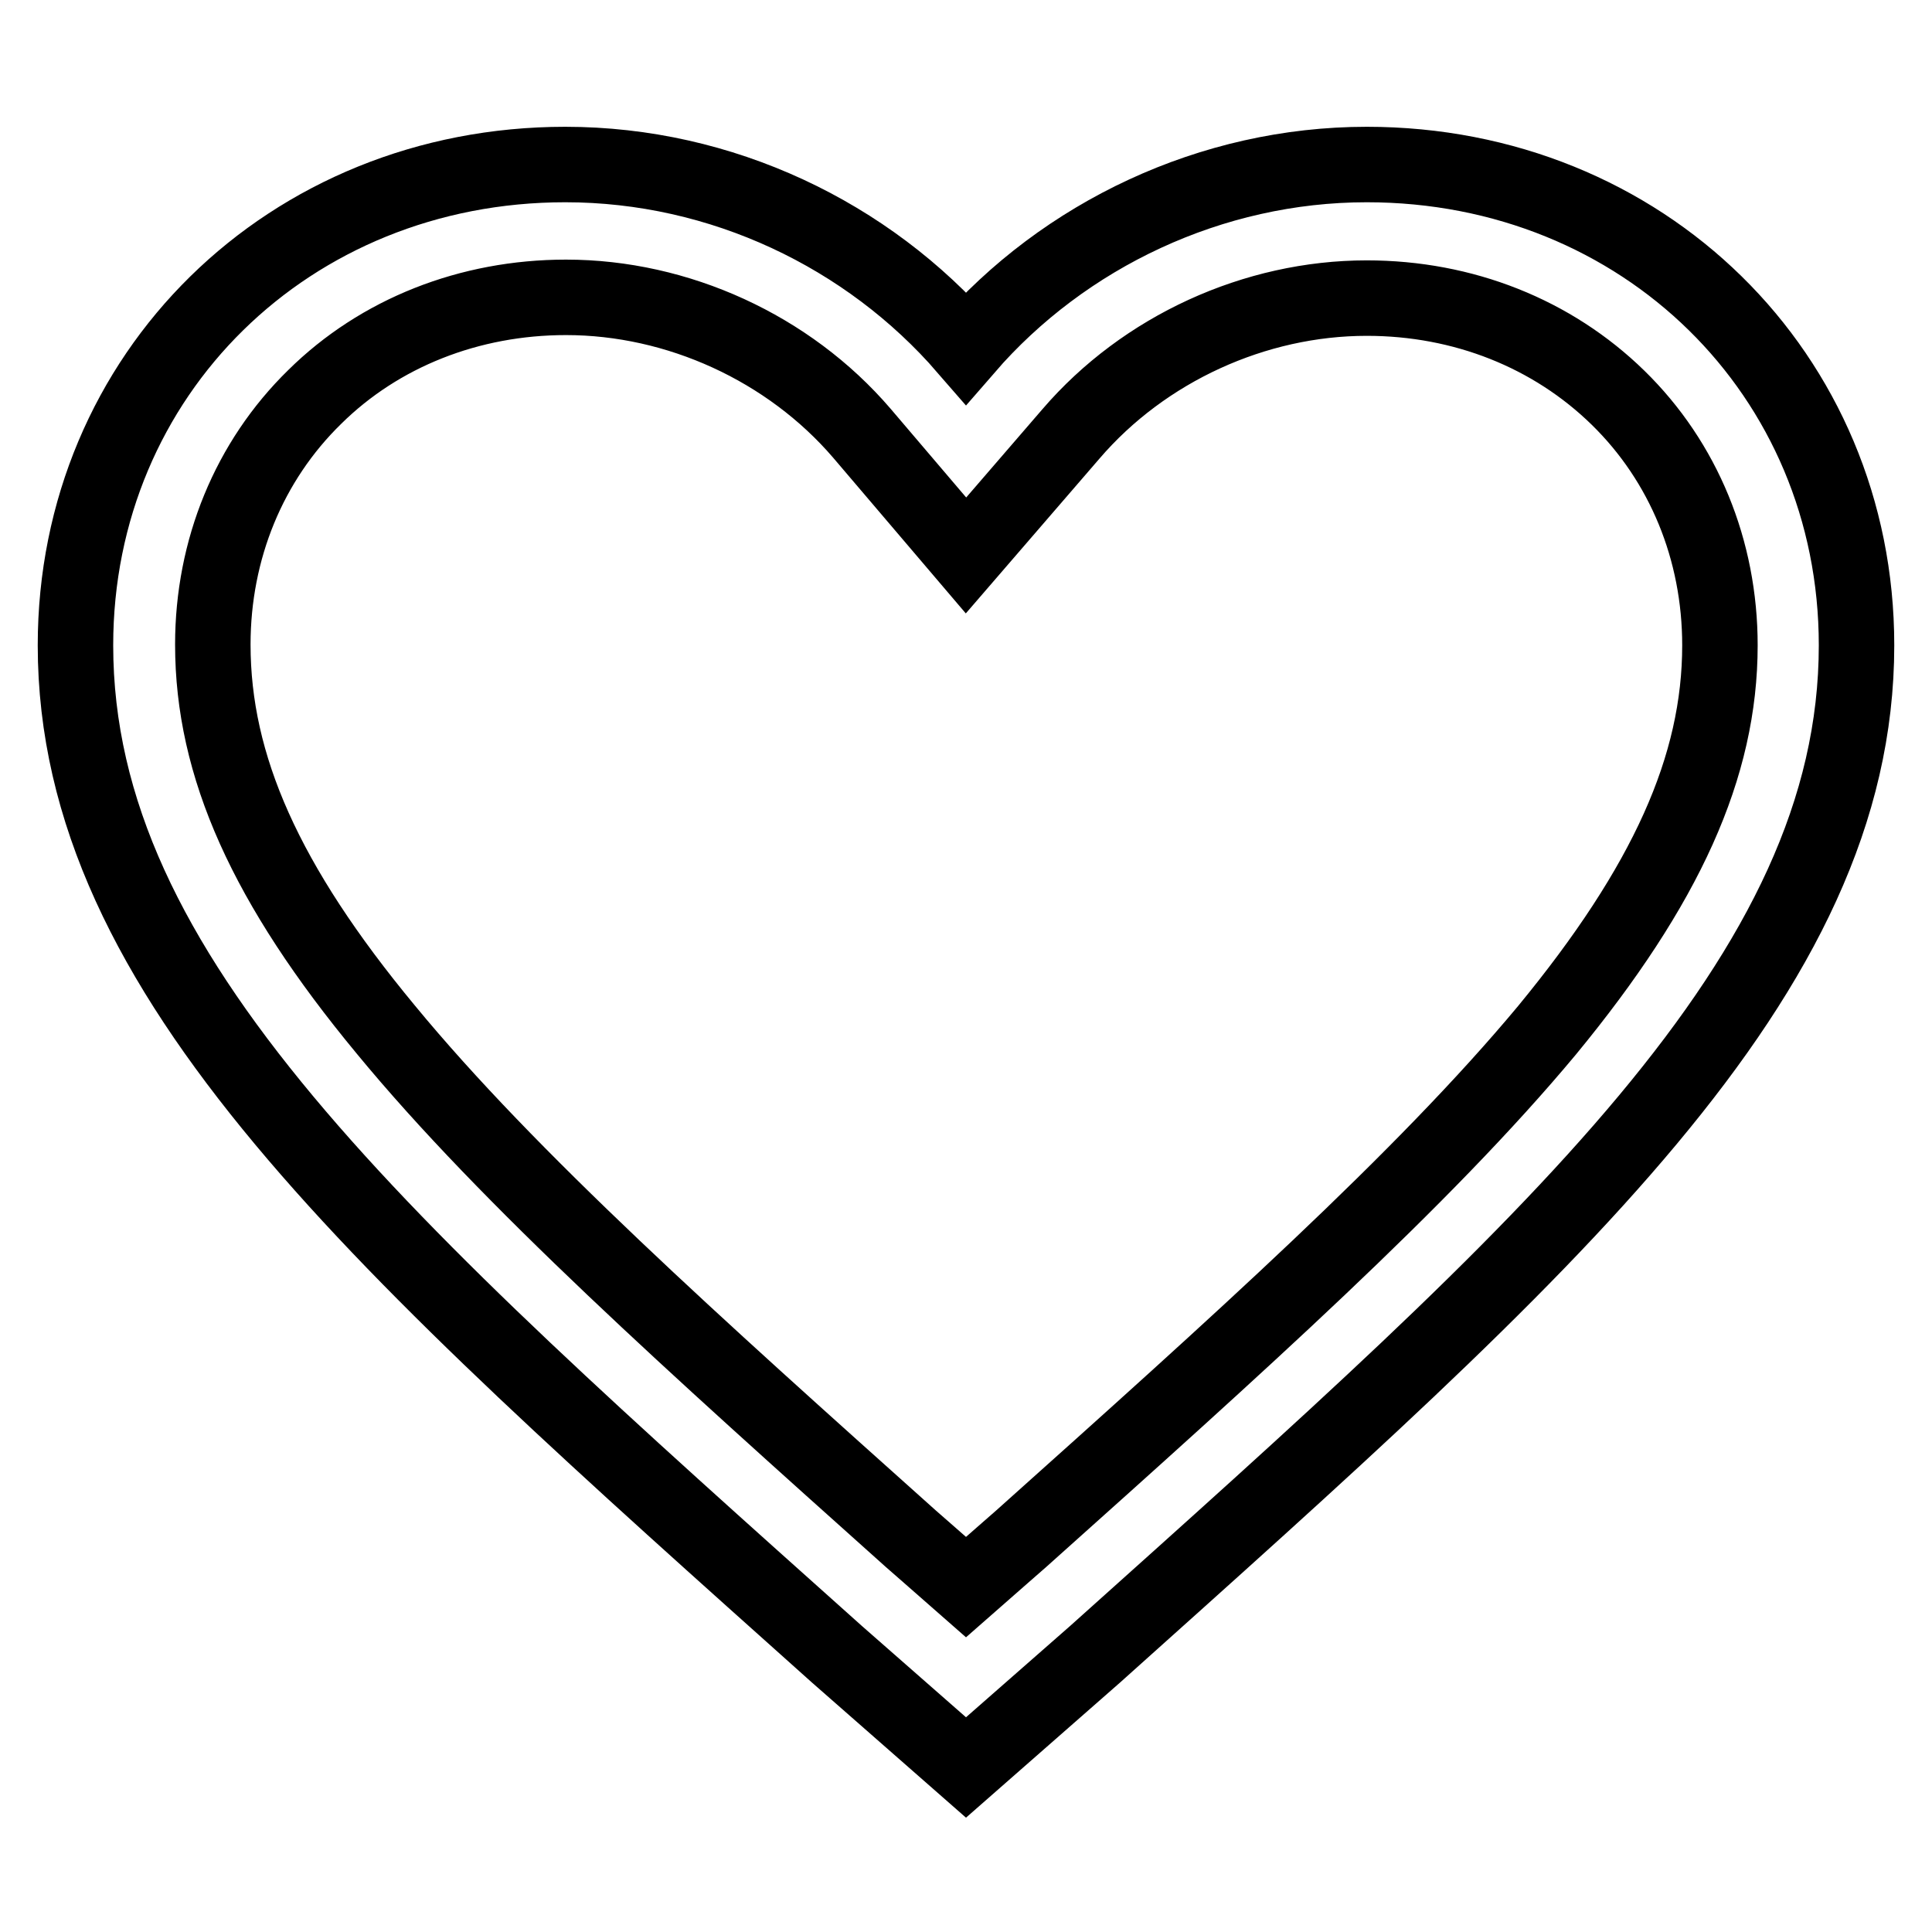 <?xml version="1.0" encoding="utf-8"?>
<!-- Svg Vector Icons : http://www.onlinewebfonts.com/icon -->
<!DOCTYPE svg PUBLIC "-//W3C//DTD SVG 1.1//EN" "http://www.w3.org/Graphics/SVG/1.1/DTD/svg11.dtd">
<svg version="1.1" xmlns="http://www.w3.org/2000/svg" xmlns:xlink="http://www.w3.org/1999/xlink" x="0px" y="0px" viewBox="0 0 256 256" enable-background="new 0 0 256 256" xml:space="preserve">
<g> <path stroke-width="10" fill-opacity="0" stroke="#000000"  d="M181.1,21.8c-20.6,0-40.1,9.3-53.1,24.3c-13-15-32.4-24.3-53.1-24.3C38.3,21.8,10,49.6,10,85.5 c0,44,40.1,79.3,100.9,133.7l17.1,15l17.1-15C205.9,164.7,246,129.4,246,85.5C246,49.6,217.7,21.8,181.1,21.8L181.1,21.8z  M135.3,203.9l-2.4,2.1l-4.9,4.3l-4.9-4.3l-2.4-2.1c-28.6-25.6-53.3-47.7-69.6-67.5c-15.9-19.2-22.9-34.9-22.9-51 c0-12.6,4.8-24.3,13.5-32.8c8.6-8.5,20.5-13.2,33.3-13.2c14.8,0,29.5,6.7,39.2,18L128,73.6l13.9-16.1c9.7-11.3,24.4-18,39.2-18 c12.8,0,24.6,4.7,33.3,13.2c8.7,8.5,13.5,20.2,13.5,32.8c0,16.1-7.1,31.8-22.9,51C188.6,156.2,163.9,178.3,135.3,203.9L135.3,203.9 z"/></g>
</svg>
